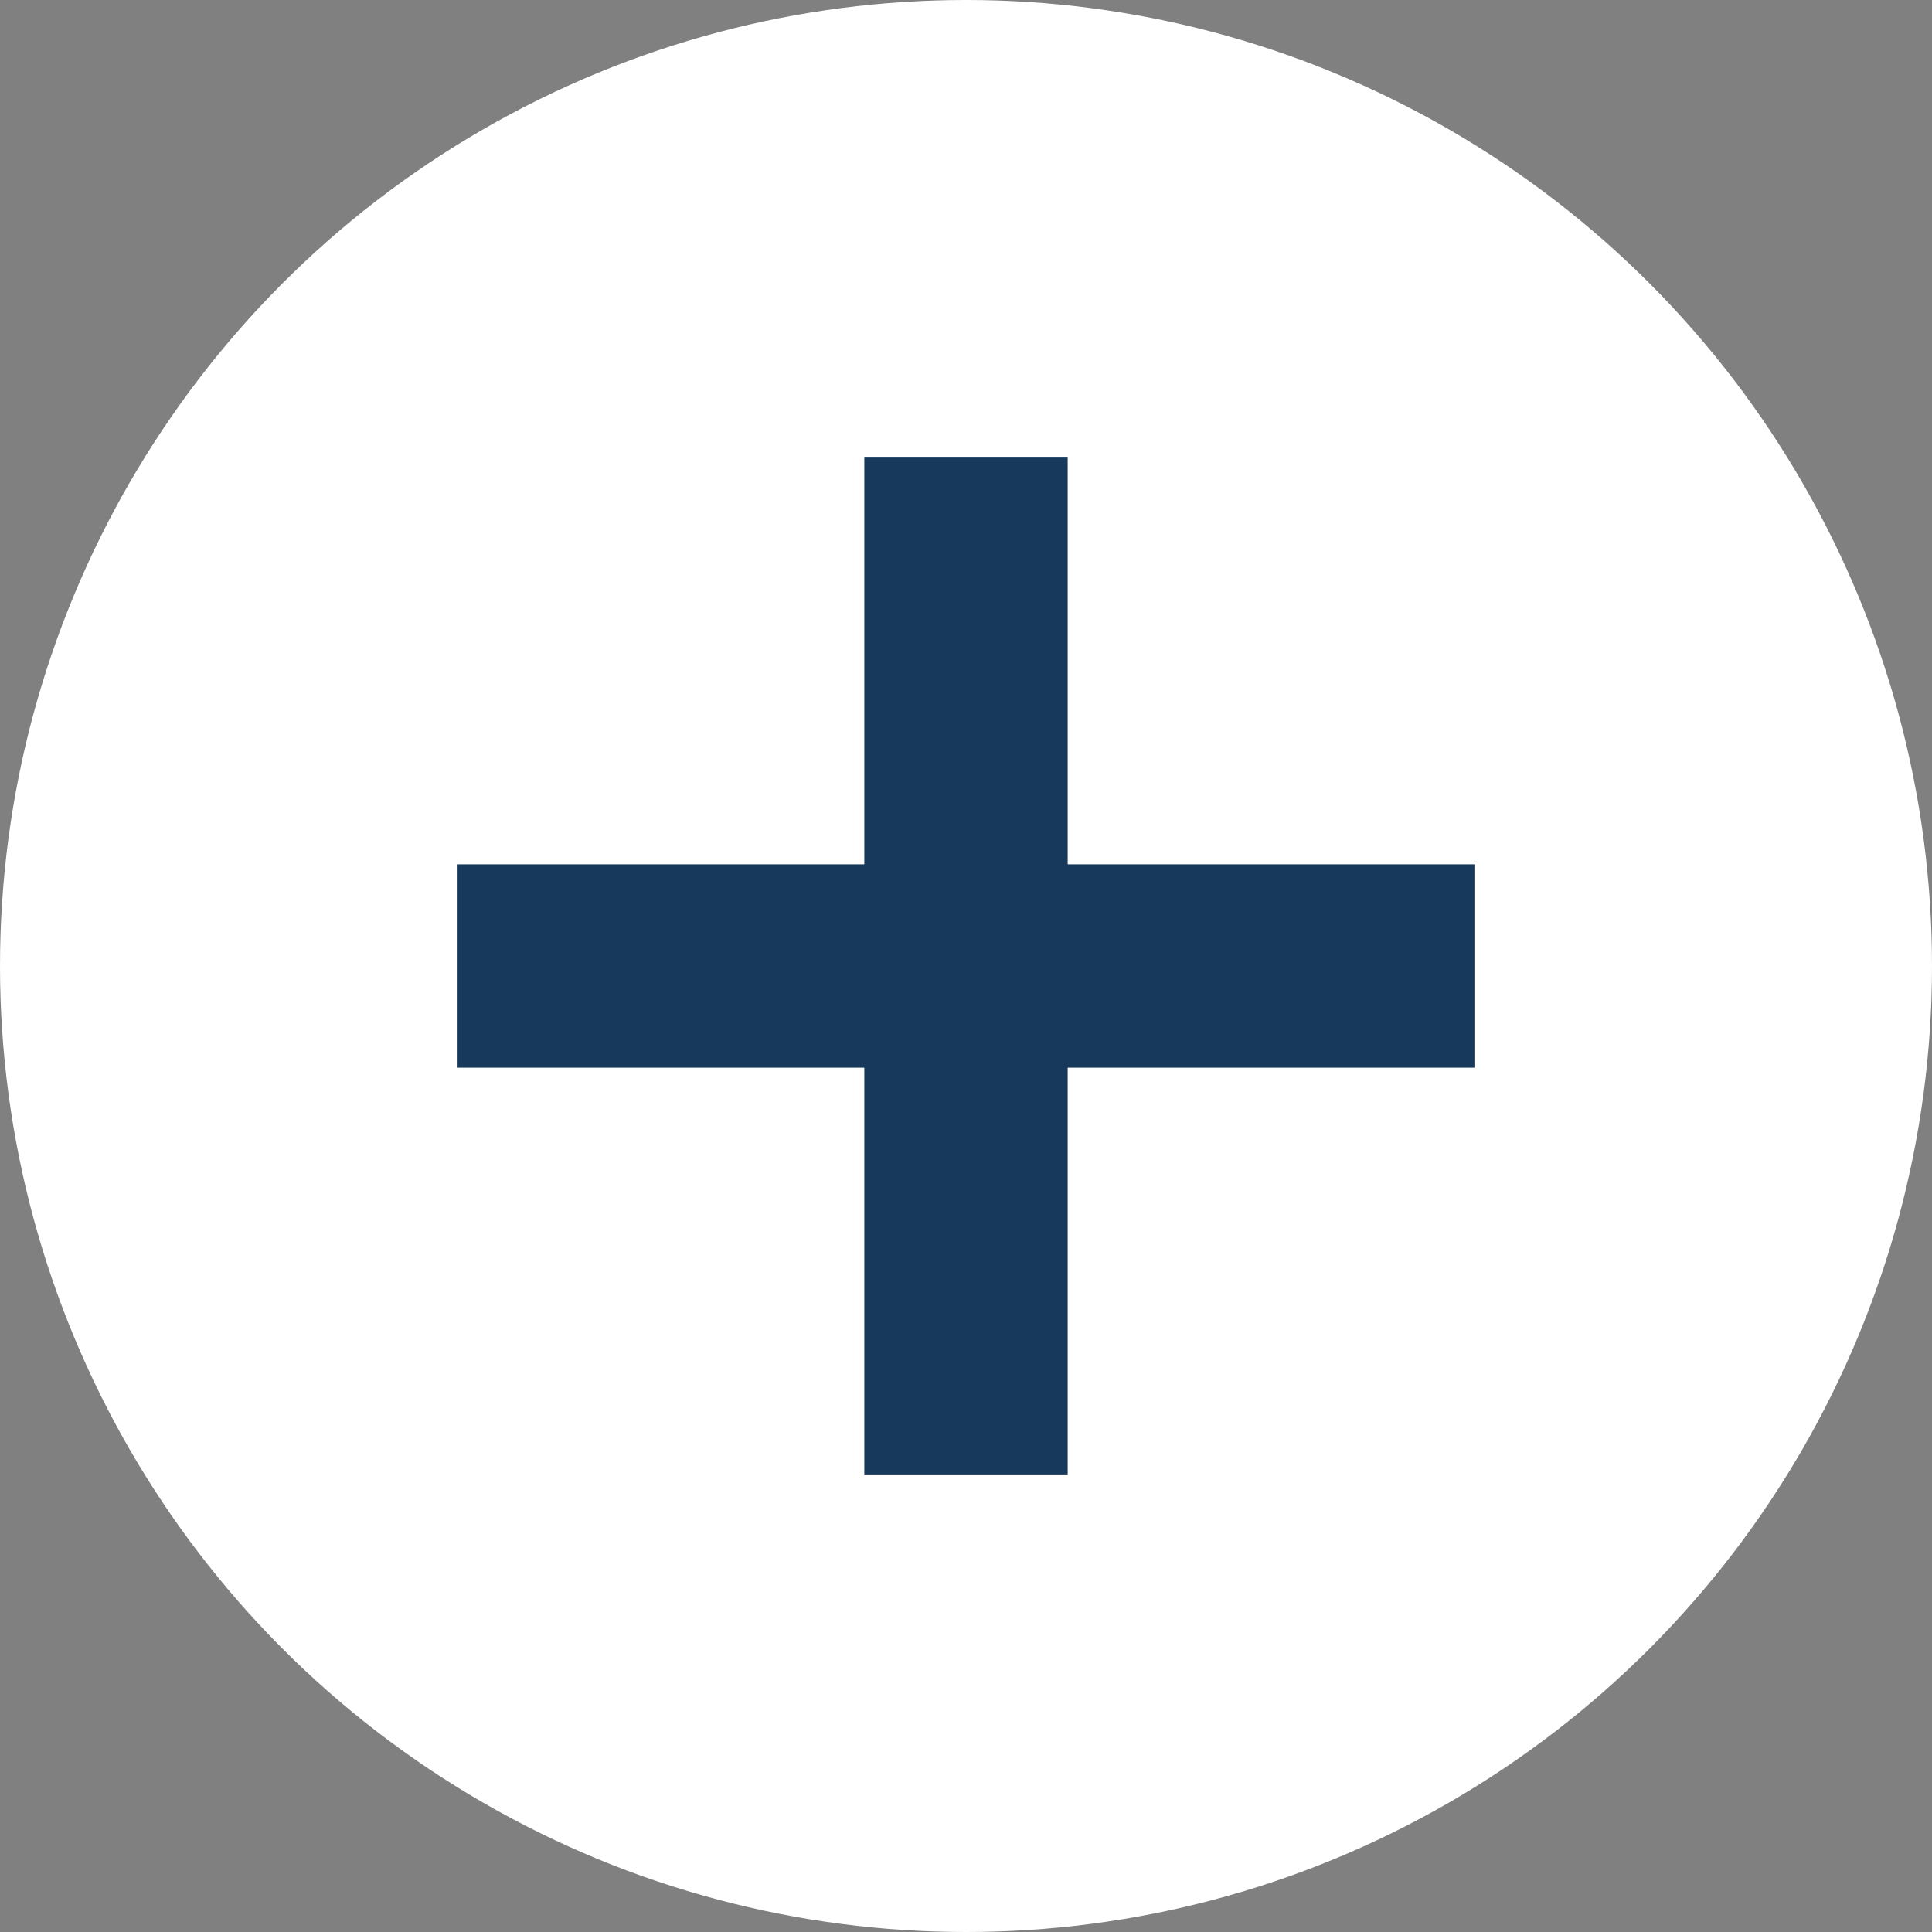 <svg xmlns="http://www.w3.org/2000/svg" width="38" height="38" viewBox="0 0 38 38">
  <rect x="0" y="0" width="38" height="38" fill="#808080" stroke="none"/>
  <g id="グループ_1991" data-name="グループ 1991" transform="translate(8616 -1056)">
    <circle id="楕円形_213" data-name="楕円形 213" cx="19" cy="19" r="19" transform="translate(-8616 1056)" fill="#ffffff"/>
    <path id="合体_307" data-name="合体 307" d="M8,20V12H0V8H8V0h4V8h8v4H12v8Z" transform="translate(-8607 1065)" fill="#17395C"/>
  </g>
</svg>
